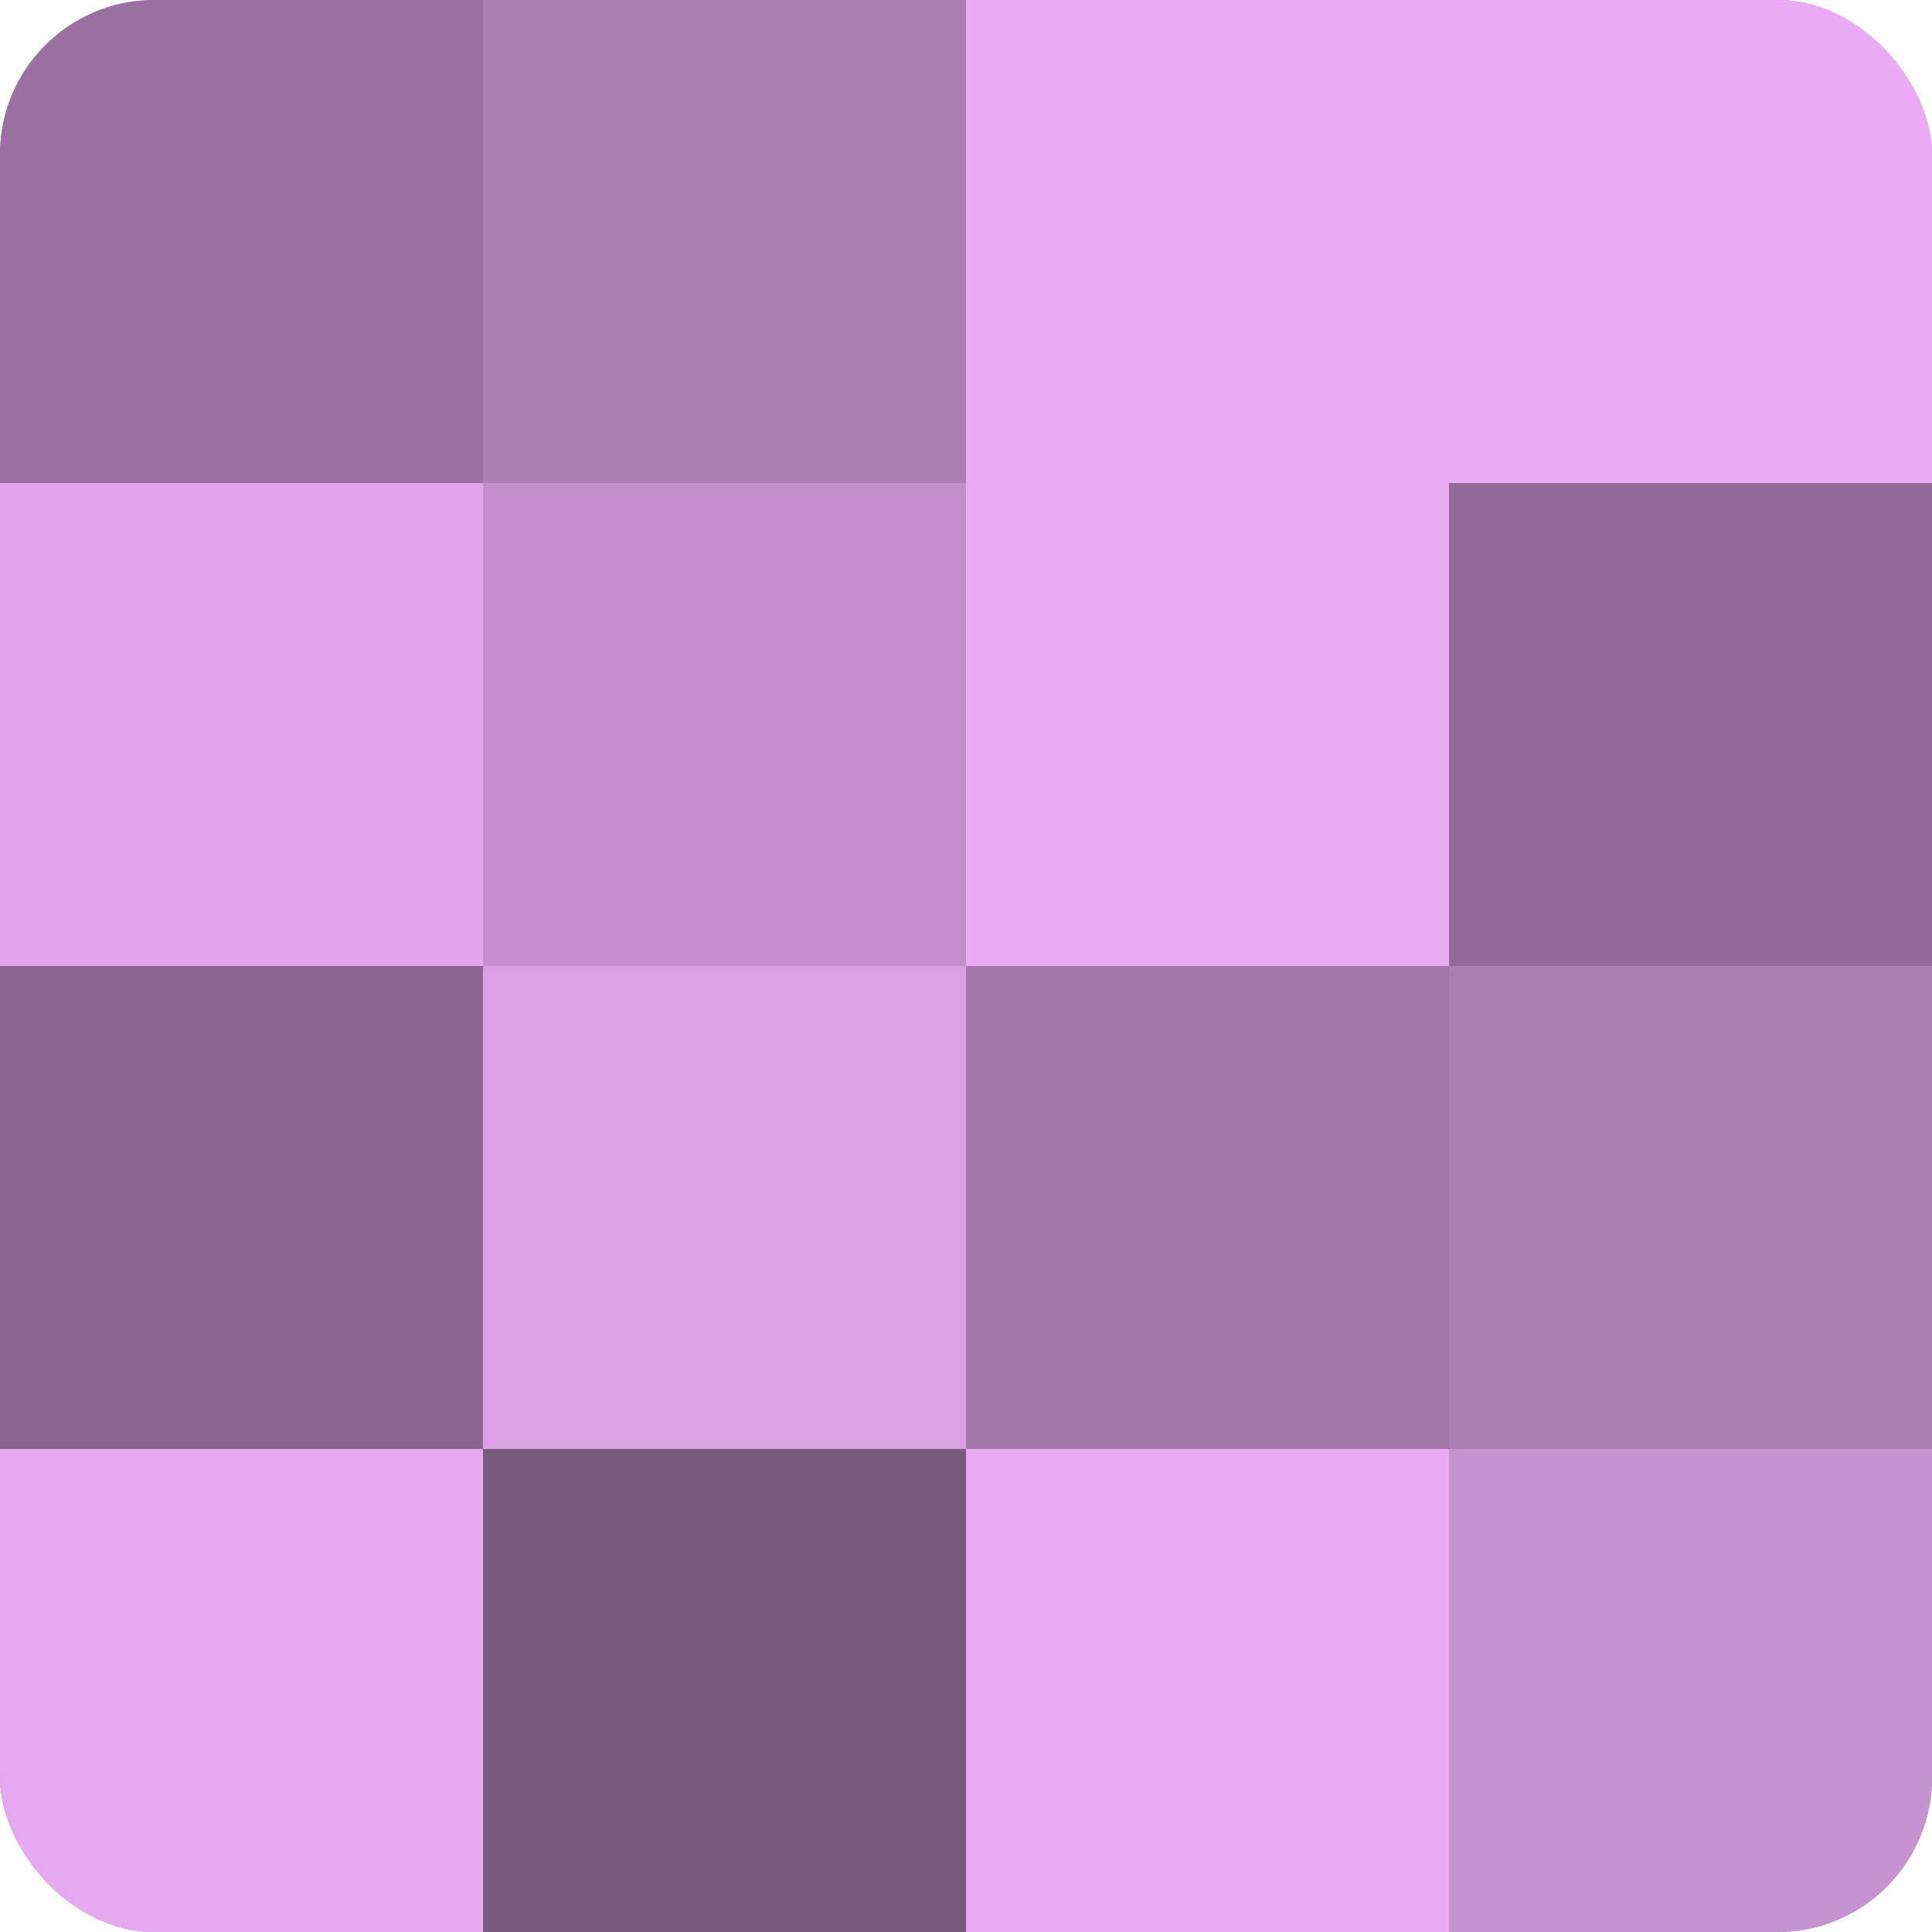 <?xml version="1.0" encoding="UTF-8"?>
<svg xmlns="http://www.w3.org/2000/svg" width="80" height="80" viewBox="0 0 100 100" preserveAspectRatio="xMidYMid meet"><defs><clipPath id="c" width="100" height="100"><rect width="100" height="100" rx="8" ry="8"/></clipPath></defs><g clip-path="url(#c)"><rect width="100" height="100" fill="#9970a0"/><rect width="25" height="25" fill="#9970a0"/><rect y="25" width="25" height="25" fill="#e2a5ec"/><rect y="50" width="25" height="25" fill="#8a6590"/><rect y="75" width="25" height="25" fill="#e6a8f0"/><rect x="25" width="25" height="25" fill="#ad7eb4"/><rect x="25" y="25" width="25" height="25" fill="#c48fcc"/><rect x="25" y="50" width="25" height="25" fill="#db9fe4"/><rect x="25" y="75" width="25" height="25" fill="#7b5a80"/><rect x="50" width="25" height="25" fill="#eaabf4"/><rect x="50" y="25" width="25" height="25" fill="#eaabf4"/><rect x="50" y="50" width="25" height="25" fill="#a578ac"/><rect x="50" y="75" width="25" height="25" fill="#eaabf4"/><rect x="75" width="25" height="25" fill="#eaabf4"/><rect x="75" y="25" width="25" height="25" fill="#926a98"/><rect x="75" y="50" width="25" height="25" fill="#ad7eb4"/><rect x="75" y="75" width="25" height="25" fill="#c792d0"/></g></svg>
